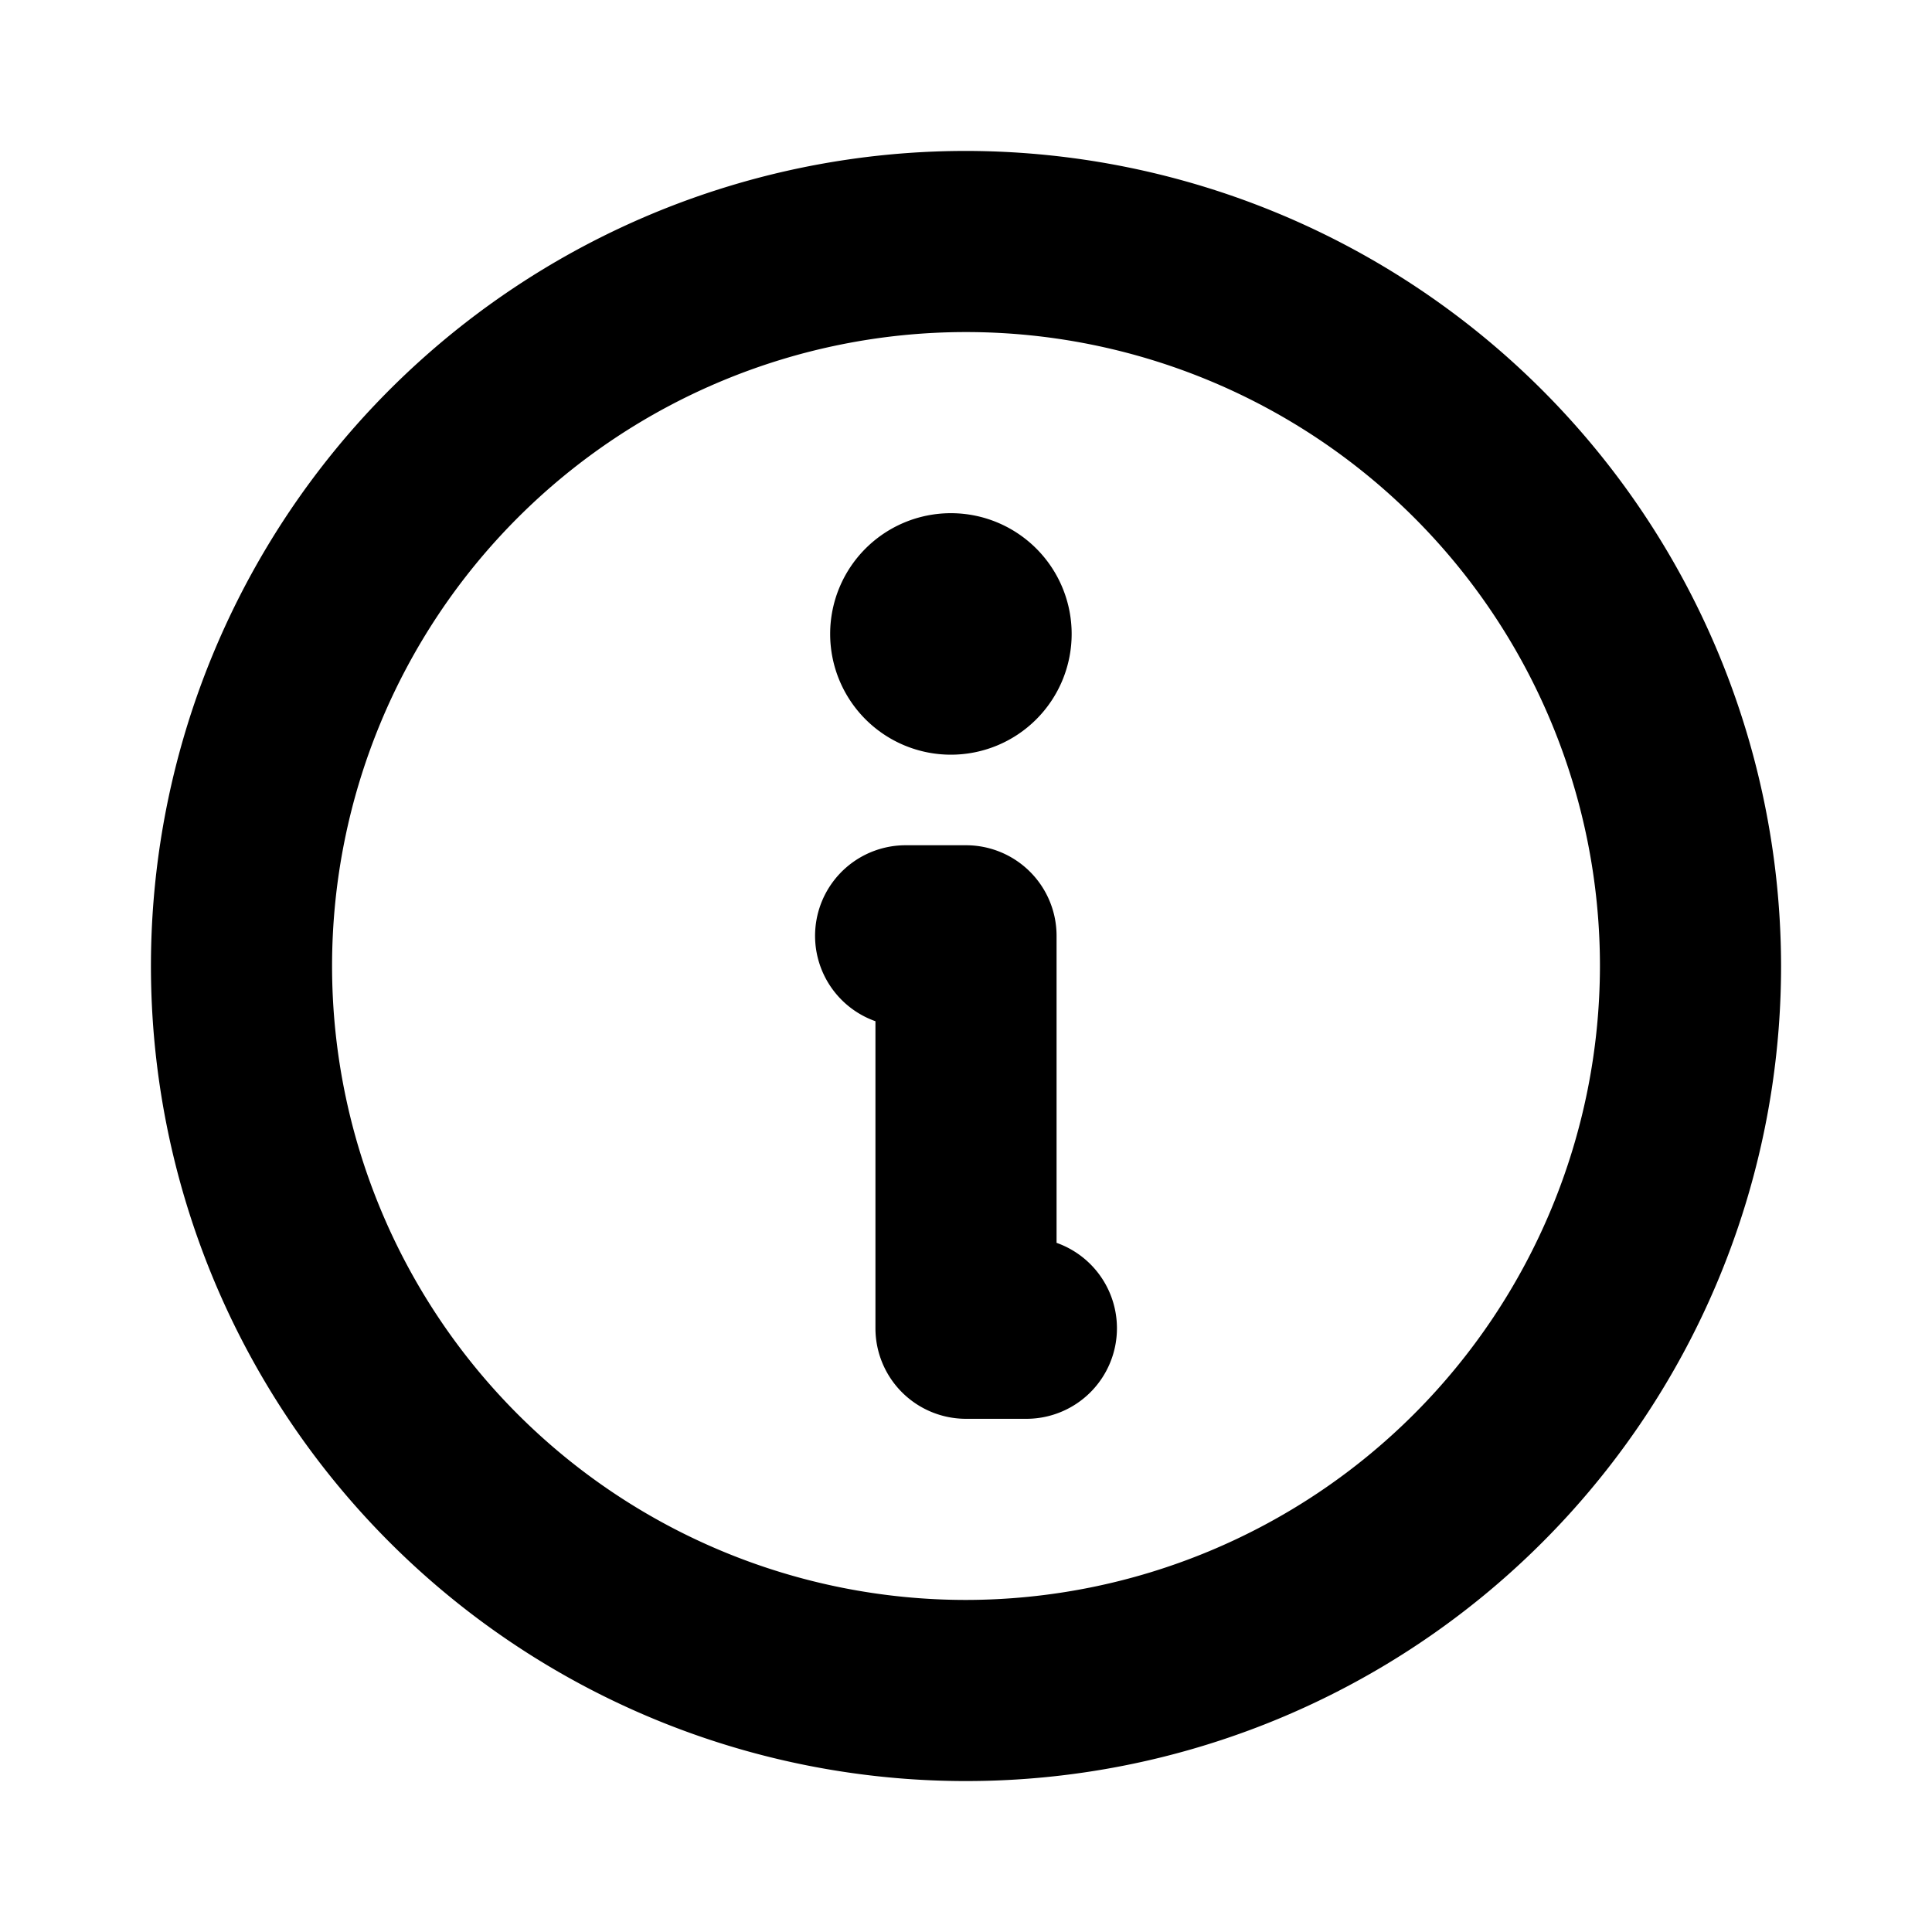 <?xml version="1.0" encoding="utf-8"?><!-- Скачано с сайта svg4.ru / Downloaded from svg4.ru -->
<svg fill="#000000" width="800px" height="800px" viewBox="0 0 256 256" id="Flat" xmlns="http://www.w3.org/2000/svg">
  <path d="M128.001,20a108,108,0,1,0,108,108A108.122,108.122,0,0,0,128.001,20Zm0,192a84,84,0,1,1,84-84A84.096,84.096,0,0,1,128.001,212Zm20-36a12.001,12.001,0,0,1-12,12h-8a12.001,12.001,0,0,1-12-12V135.317a12.002,12.002,0,0,1,4-23.317h8a12.001,12.001,0,0,1,12,12v40.683A12.005,12.005,0,0,1,148.001,176ZM110,84a16,16,0,1,1,16,16A16,16,0,0,1,110,84Z"/>
</svg>